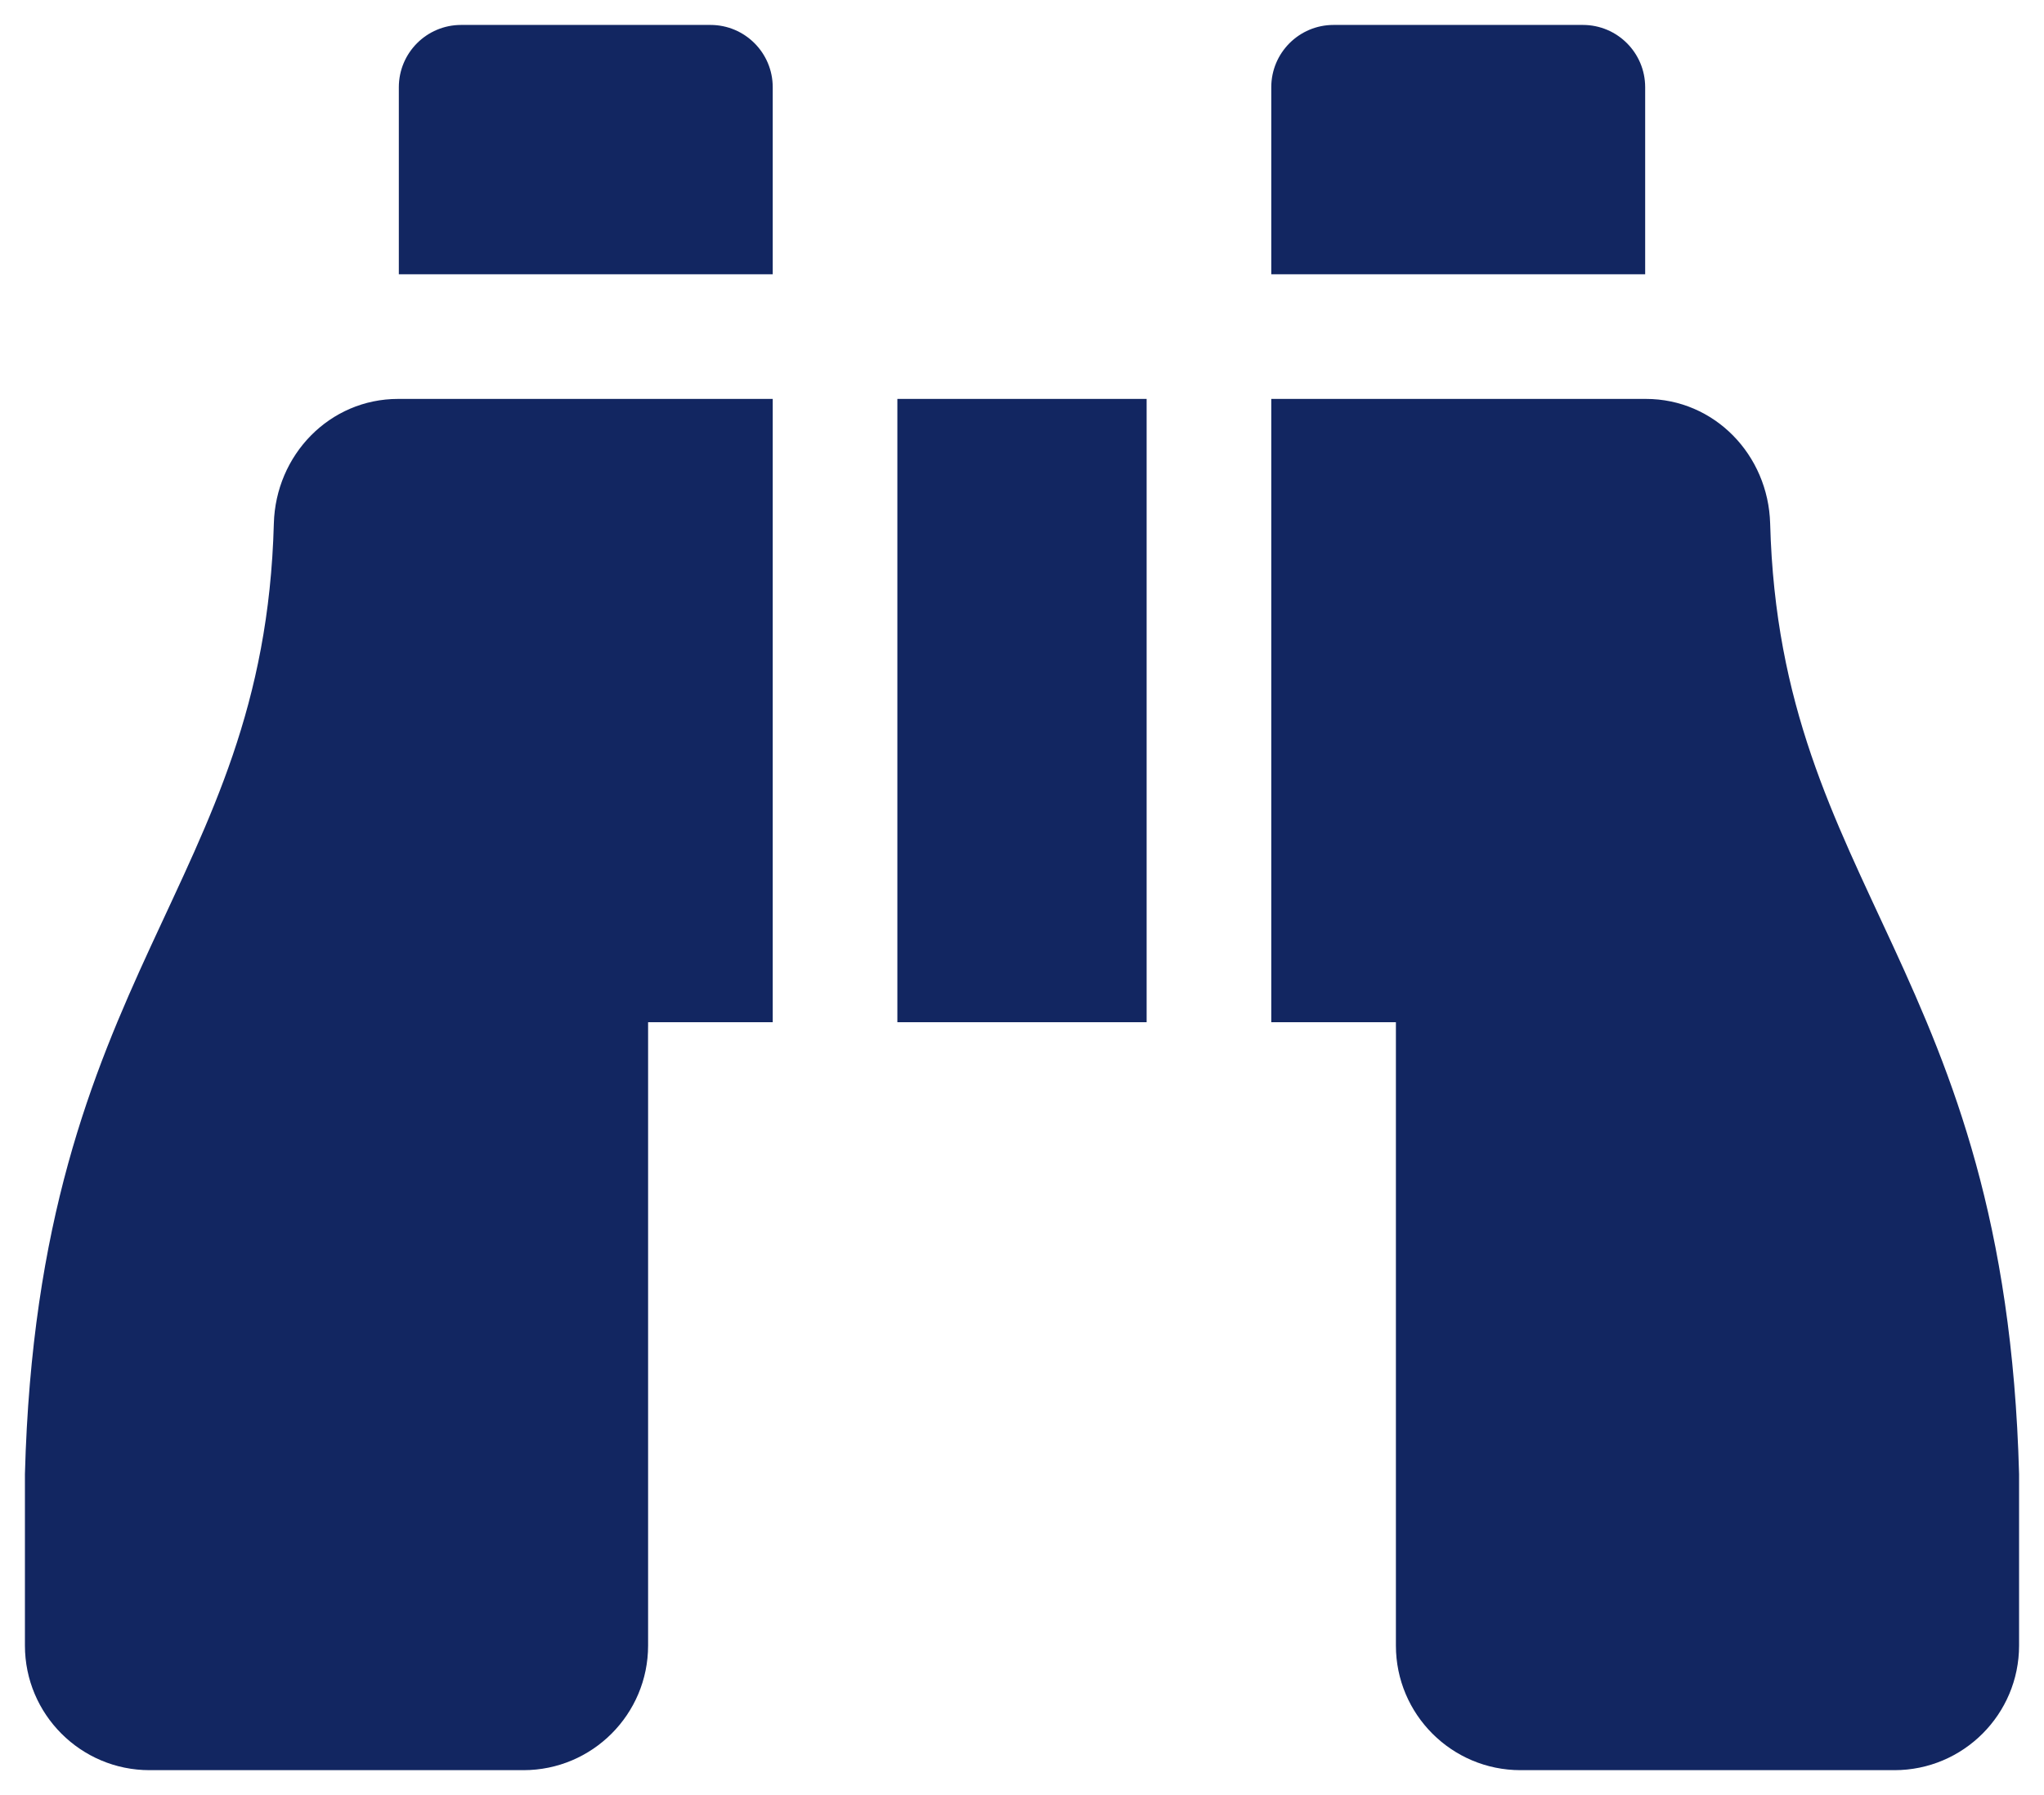 <svg width="41" height="36" viewBox="0 0 41 36" fill="none" xmlns="http://www.w3.org/2000/svg">
<path d="M33 1.75C33 1.059 32.441 0.5 31.75 0.5H26.75C26.059 0.5 25.5 1.059 25.5 1.75V5.5H33V1.75ZM5.493 10.499C5.297 17.831 0.77 19.423 0.5 29.562V33C0.5 34.38 1.62 35.5 3 35.5H10.5C11.88 35.5 13 34.38 13 33V20.5H15.5V8H7.987C6.61 8 5.53 9.123 5.493 10.499ZM35.507 10.499C35.469 9.123 34.39 8 33.013 8H25.5V20.5H28V33C28 34.38 29.119 35.5 30.5 35.5H38C39.38 35.5 40.5 34.38 40.5 33V29.562C40.23 19.423 35.703 17.831 35.507 10.499ZM14.25 0.5H9.25C8.559 0.5 8 1.059 8 1.75V5.5H15.5V1.75C15.5 1.059 14.941 0.5 14.25 0.5ZM18 20.5H23V8H18V20.5Z" fill="#122661"/>
</svg>
